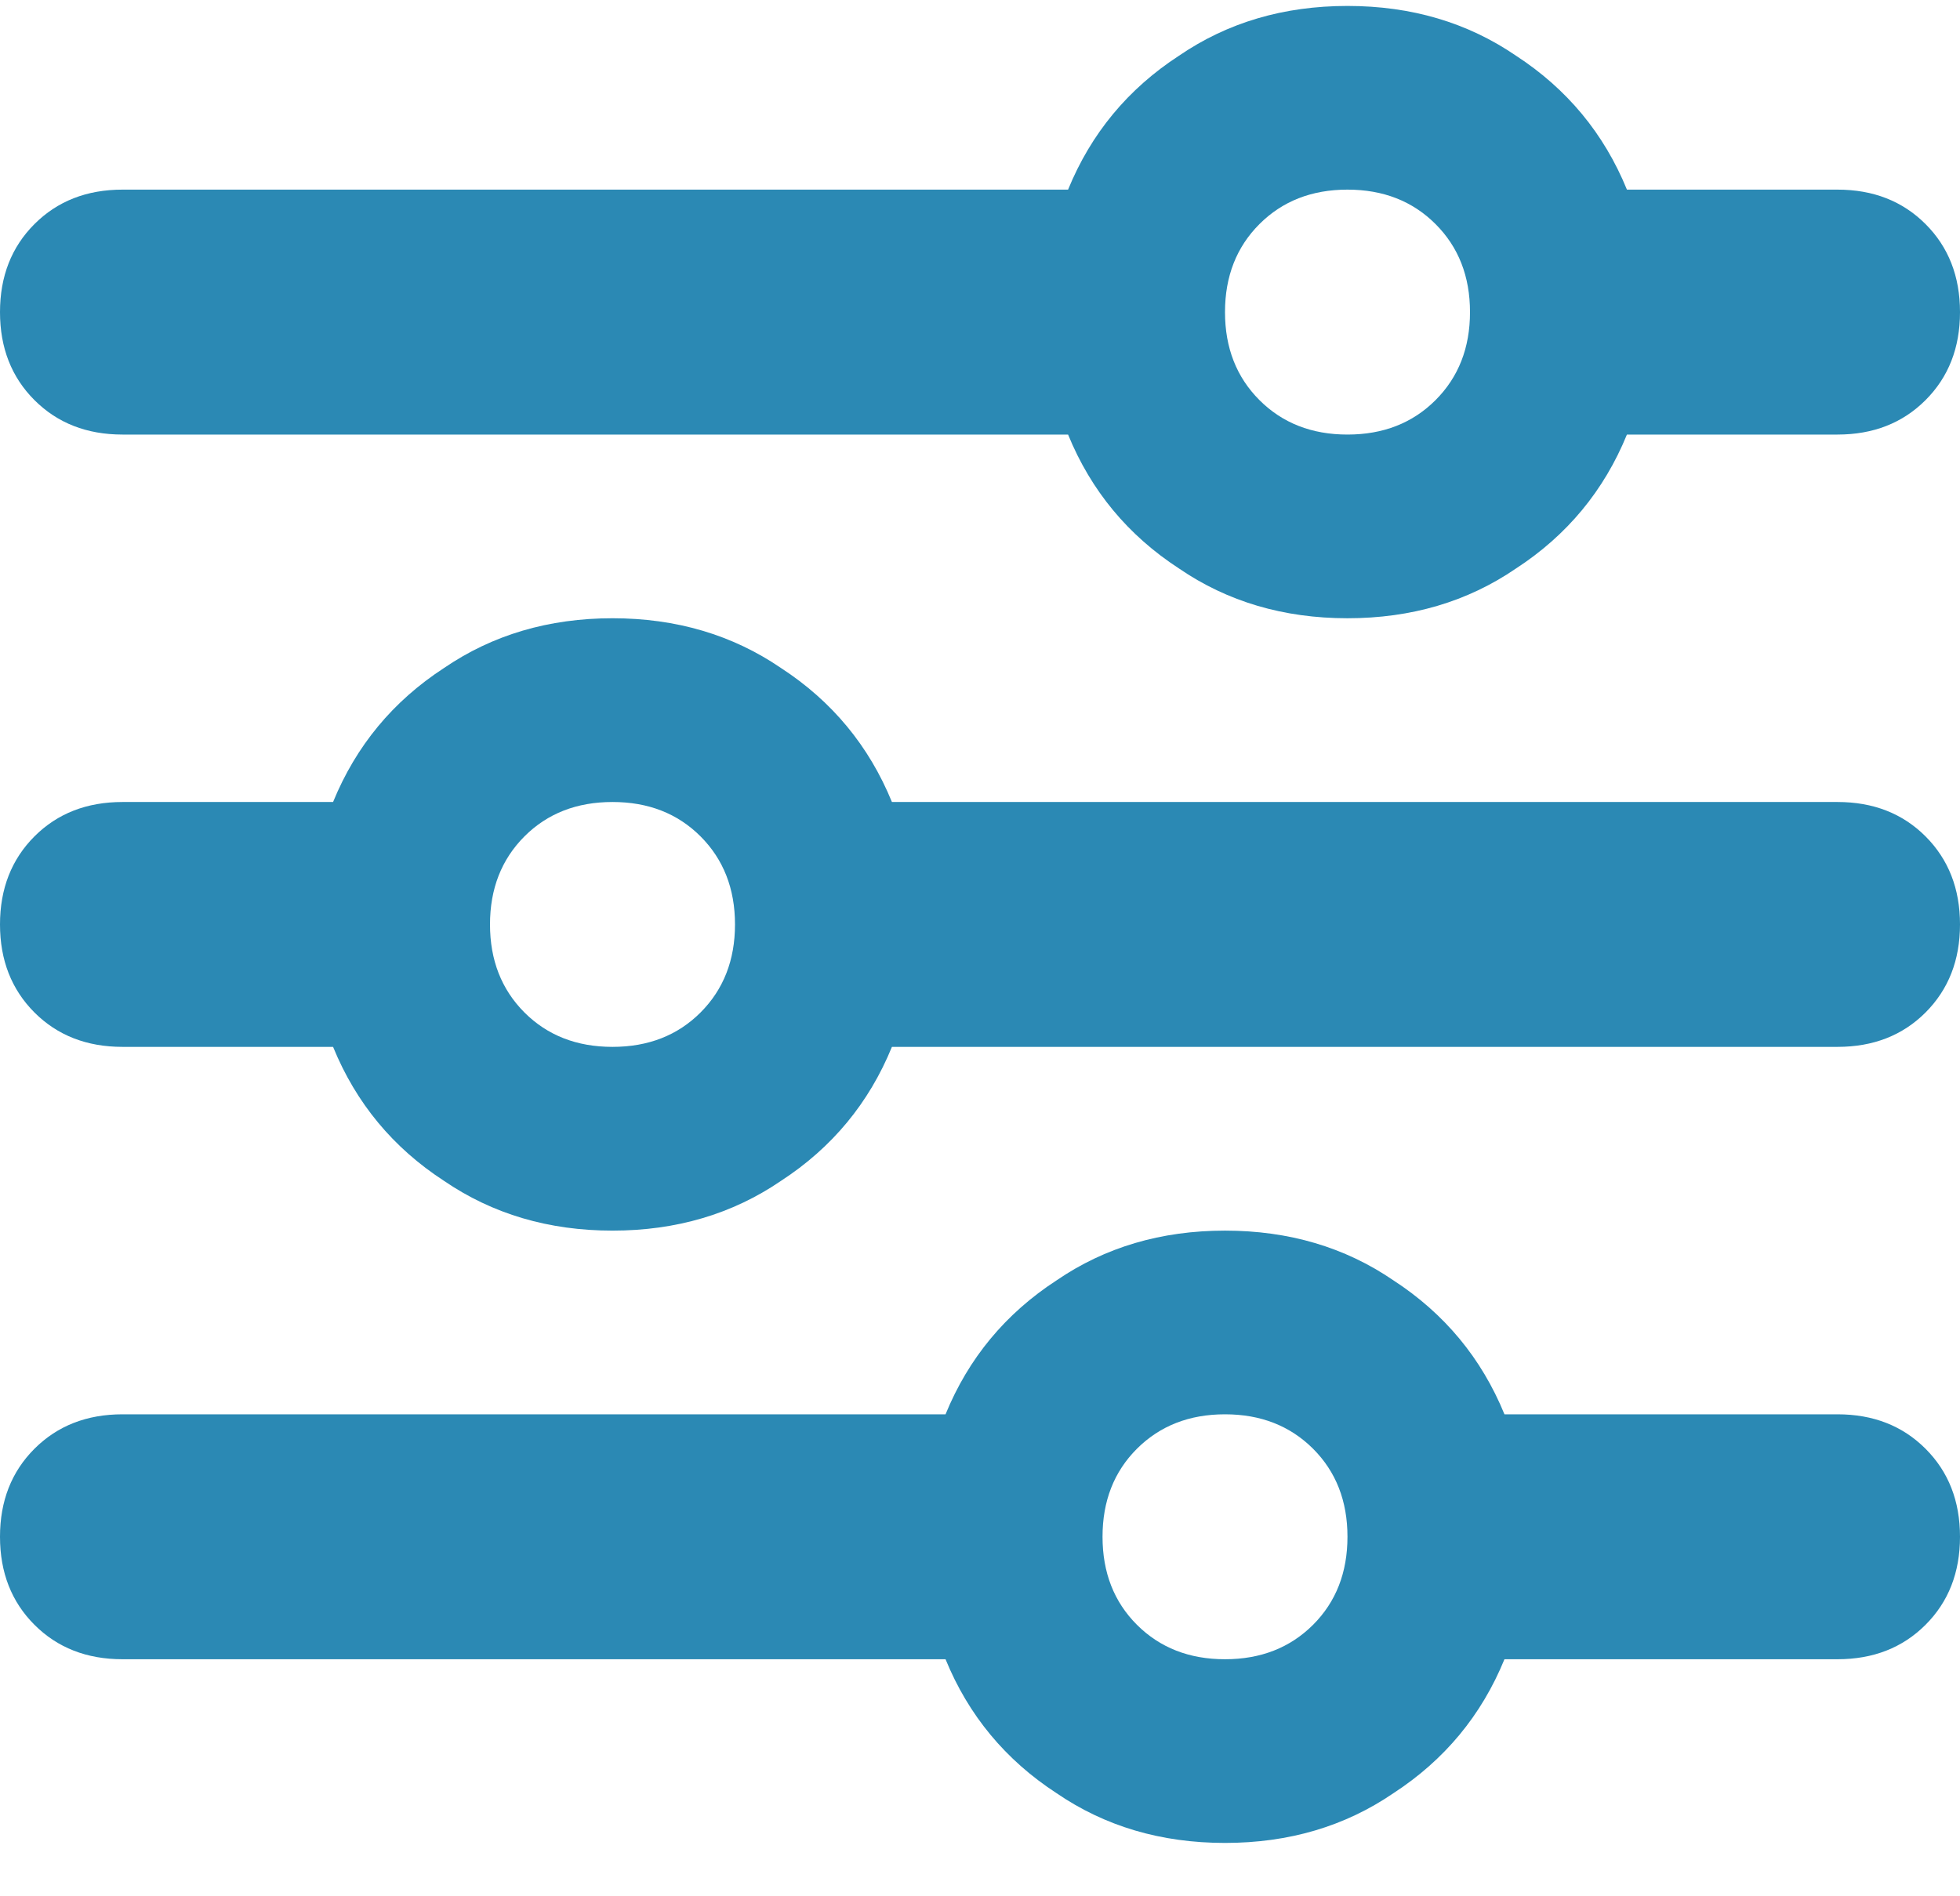 <svg width="31" height="30" viewBox="0 0 31 30" fill="none" xmlns="http://www.w3.org/2000/svg">
<path d="M31 4.938C31 5.503 30.818 5.967 30.455 6.33C30.092 6.693 29.628 6.875 29.062 6.875L25.732 6.875C25.369 7.763 24.784 8.469 23.977 8.994C23.21 9.519 22.322 9.781 21.312 9.781C20.303 9.781 19.415 9.519 18.648 8.994C17.841 8.469 17.256 7.763 16.893 6.875L1.938 6.875C1.372 6.875 0.908 6.693 0.545 6.33C0.182 5.967 1.87936e-06 5.503 1.92877e-06 4.938C1.97817e-06 4.372 0.182 3.908 0.545 3.545C0.908 3.182 1.372 3 1.938 3L16.893 3C17.256 2.112 17.841 1.406 18.648 0.881C19.415 0.356 20.303 0.094 21.312 0.094C22.322 0.094 23.21 0.356 23.977 0.881C24.784 1.406 25.369 2.112 25.732 3L29.062 3C29.628 3 30.092 3.182 30.455 3.545C30.818 3.908 31 4.372 31 4.938ZM19.375 4.938C19.375 5.503 19.557 5.967 19.92 6.33C20.283 6.693 20.747 6.875 21.312 6.875C21.878 6.875 22.342 6.693 22.705 6.33C23.068 5.967 23.25 5.503 23.25 4.938C23.25 4.372 23.068 3.908 22.705 3.545C22.342 3.182 21.878 3 21.312 3C20.747 3 20.283 3.182 19.92 3.545C19.557 3.908 19.375 4.372 19.375 4.938ZM7.75 14.625C7.75 15.19 7.932 15.654 8.295 16.018C8.658 16.381 9.122 16.562 9.688 16.562C10.253 16.562 10.717 16.381 11.08 16.018C11.443 15.654 11.625 15.19 11.625 14.625C11.625 14.06 11.443 13.596 11.08 13.232C10.717 12.869 10.253 12.688 9.688 12.688C9.122 12.688 8.658 12.869 8.295 13.232C7.932 13.596 7.75 14.06 7.75 14.625ZM9.688 19.469C8.678 19.469 7.79 19.206 7.023 18.682C6.216 18.157 5.631 17.451 5.268 16.562L1.938 16.562C1.372 16.562 0.908 16.381 0.545 16.018C0.182 15.654 1.03245e-06 15.19 1.08186e-06 14.625C1.13126e-06 14.06 0.182 13.596 0.545 13.232C0.908 12.869 1.372 12.688 1.938 12.688L5.268 12.688C5.631 11.8 6.216 11.093 7.023 10.568C7.79 10.044 8.678 9.781 9.688 9.781C10.697 9.781 11.585 10.044 12.352 10.568C13.159 11.093 13.744 11.8 14.107 12.688L29.062 12.688C29.628 12.688 30.092 12.869 30.455 13.232C30.818 13.596 31 14.06 31 14.625C31 15.19 30.818 15.654 30.455 16.018C30.092 16.381 29.628 16.562 29.062 16.562L14.107 16.562C13.744 17.451 13.159 18.157 12.352 18.682C11.585 19.206 10.697 19.469 9.688 19.469ZM19.375 26.25C19.94 26.25 20.404 26.068 20.768 25.705C21.131 25.342 21.312 24.878 21.312 24.312C21.312 23.747 21.131 23.283 20.768 22.92C20.404 22.557 19.94 22.375 19.375 22.375C18.81 22.375 18.346 22.557 17.982 22.92C17.619 23.283 17.438 23.747 17.438 24.312C17.438 24.878 17.619 25.342 17.982 25.705C18.346 26.068 18.81 26.25 19.375 26.25ZM14.955 26.25L1.938 26.25C1.372 26.25 0.908 26.068 0.545 25.705C0.182 25.342 1.85546e-07 24.878 2.34949e-07 24.312C2.84352e-07 23.747 0.182 23.283 0.545 22.92C0.908 22.557 1.372 22.375 1.938 22.375L14.955 22.375C15.318 21.487 15.904 20.781 16.711 20.256C17.478 19.731 18.366 19.469 19.375 19.469C20.384 19.469 21.272 19.731 22.039 20.256C22.846 20.781 23.432 21.487 23.795 22.375L29.062 22.375C29.628 22.375 30.092 22.557 30.455 22.92C30.818 23.283 31 23.747 31 24.312C31 24.878 30.818 25.342 30.455 25.705C30.092 26.068 29.628 26.25 29.062 26.25L23.795 26.25C23.432 27.138 22.846 27.844 22.039 28.369C21.272 28.894 20.384 29.156 19.375 29.156C18.366 29.156 17.478 28.894 16.711 28.369C15.904 27.844 15.318 27.138 14.955 26.25Z" fill="#2B89B4"/>
</svg>
